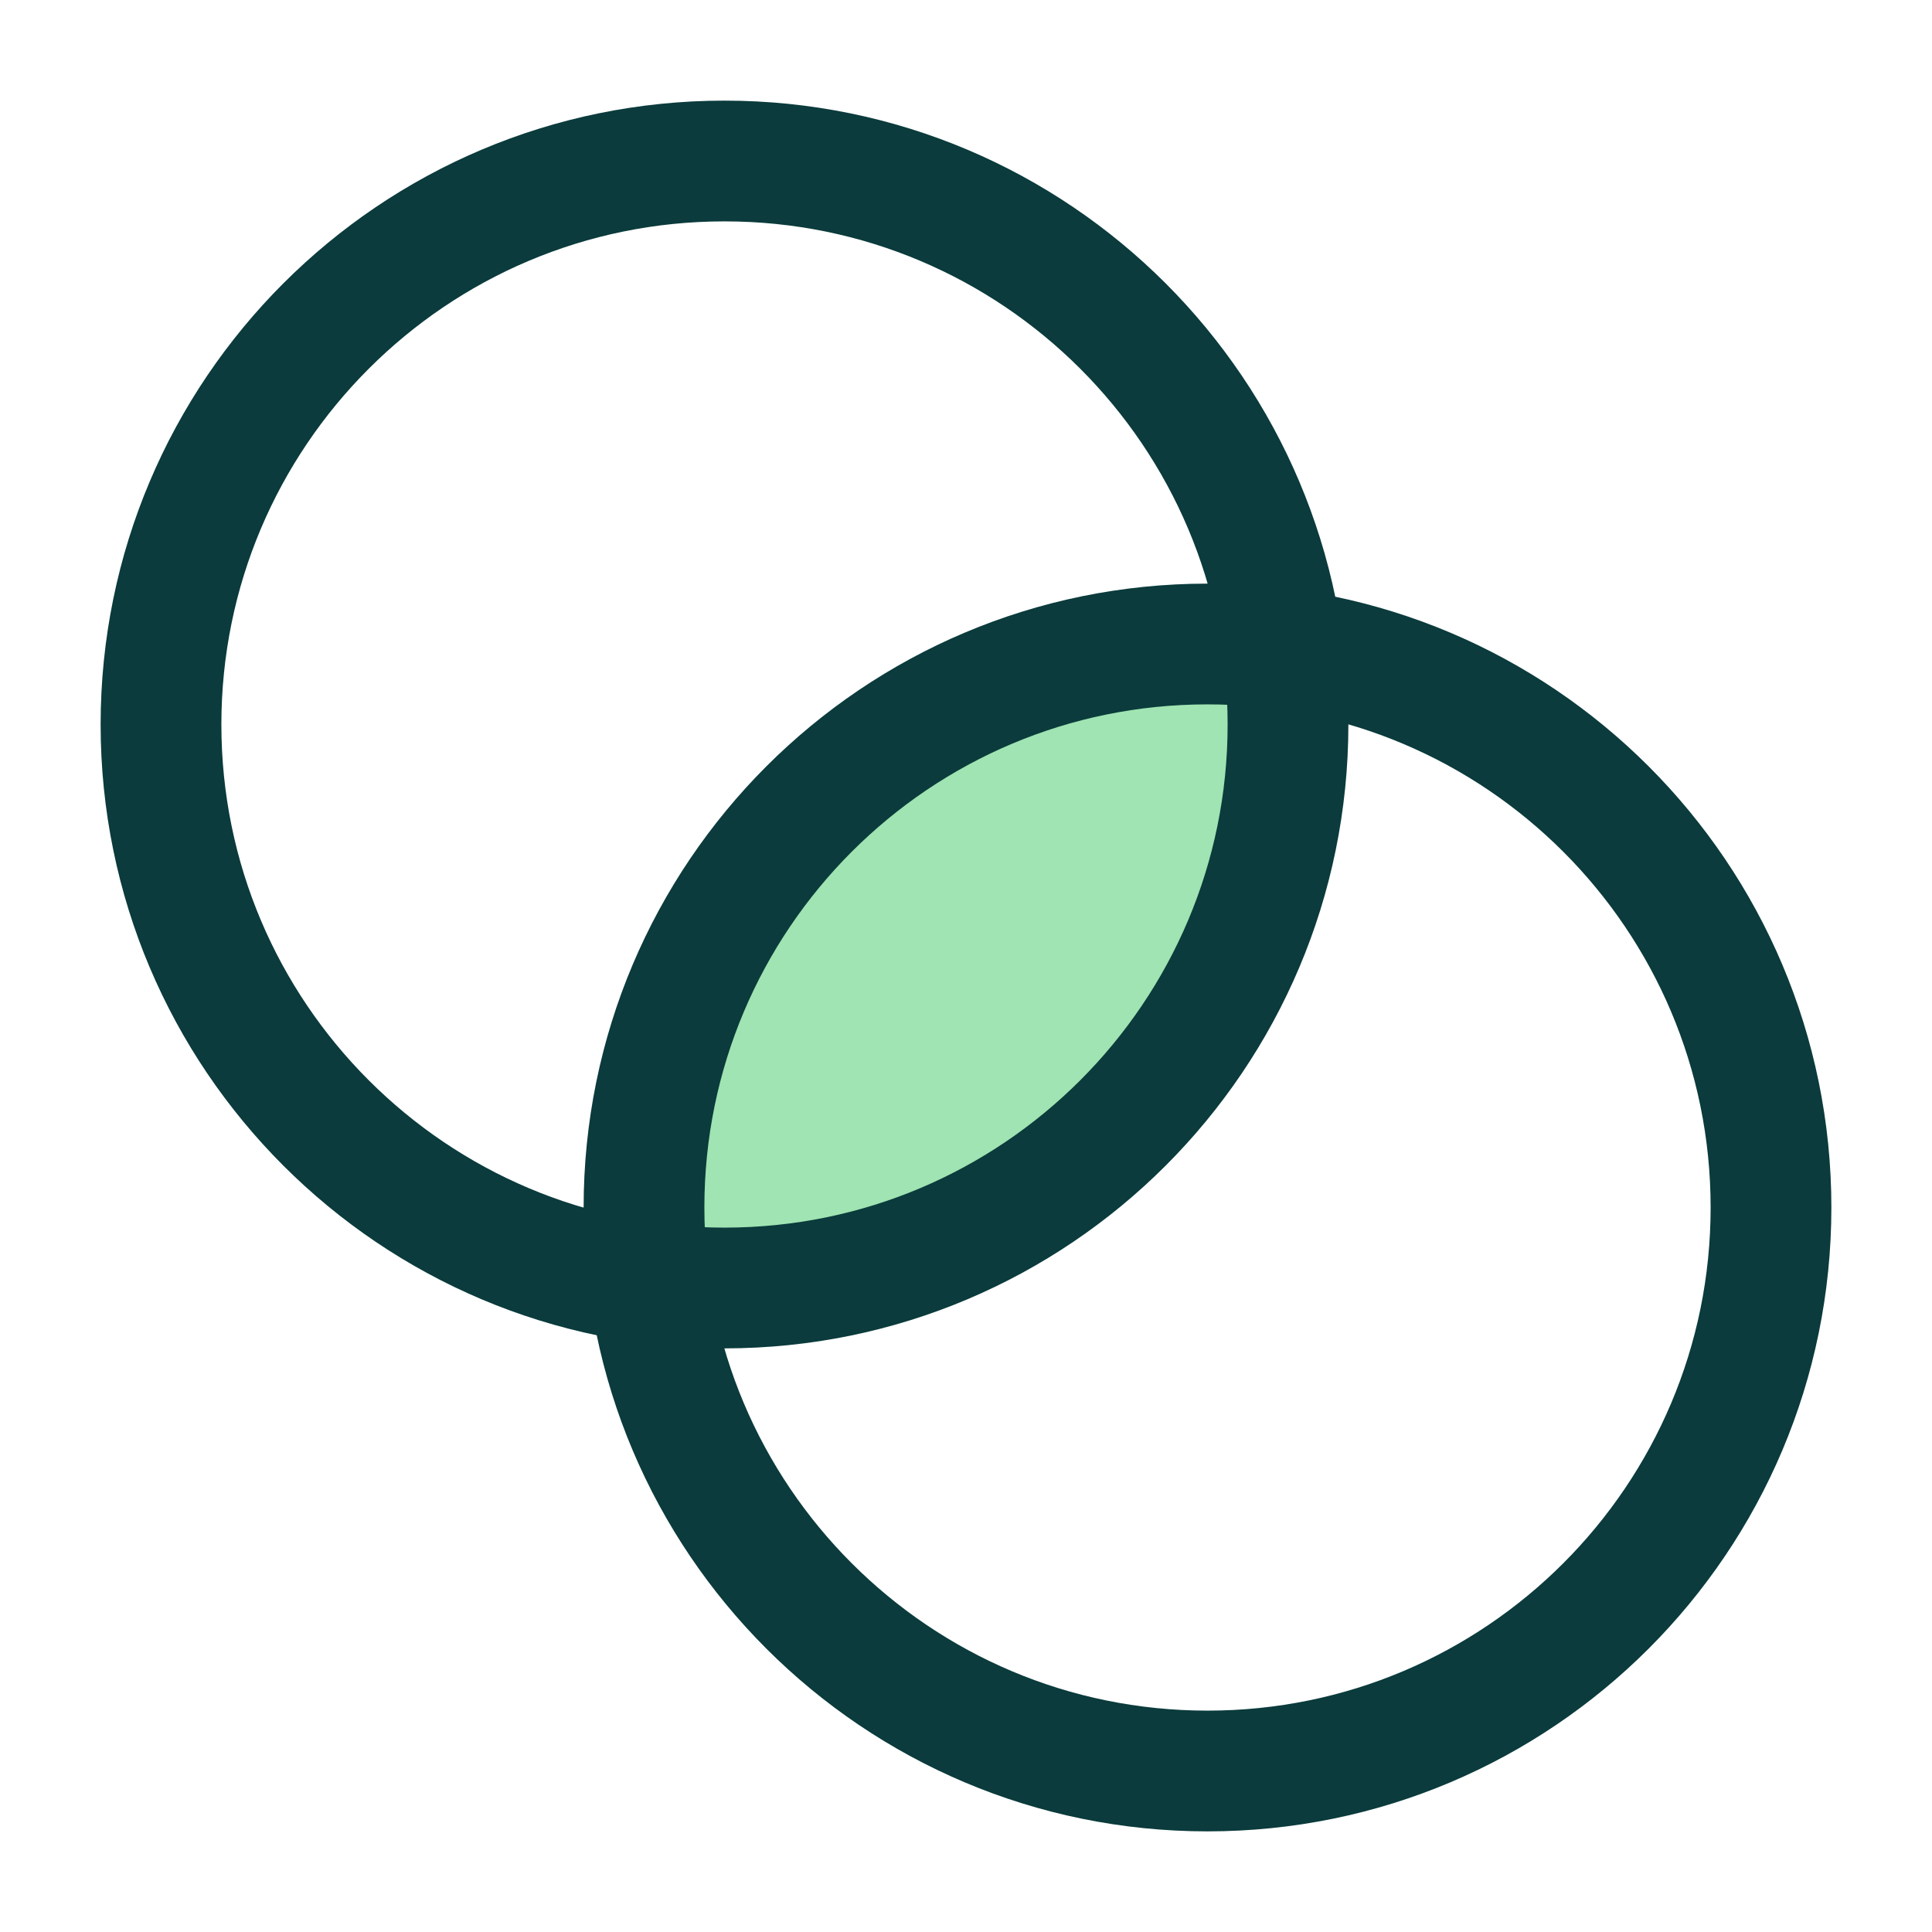 <svg width="24" height="24" viewBox="0 0 24 24" fill="none" xmlns="http://www.w3.org/2000/svg">
<path fill-rule="evenodd" clip-rule="evenodd" d="M15.805 8.837C15.805 12.685 12.685 15.805 8.837 15.805C8.588 15.805 8.343 15.792 8.101 15.767C8.076 15.525 8.062 15.28 8.062 15.031C8.062 11.182 11.182 8.062 15.031 8.062C15.28 8.062 15.525 8.076 15.767 8.101C15.792 8.343 15.805 8.588 15.805 8.837Z" fill="#9FE4B2"/>
<path d="M9 16C12.866 16 16 12.866 16 9C16 5.134 12.866 2 9 2C5.134 2 2 5.134 2 9C2 12.866 5.134 16 9 16Z" stroke="#0B3B3C" stroke-width="1.5" stroke-linecap="round" stroke-linejoin="round"/>
<path d="M15 22C18.866 22 22 18.866 22 15C22 11.134 18.866 8 15 8C11.134 8 8 11.134 8 15C8 18.866 11.134 22 15 22Z" stroke="#0B3B3C" stroke-width="1.5" stroke-linecap="round" stroke-linejoin="round"/>
</svg>
